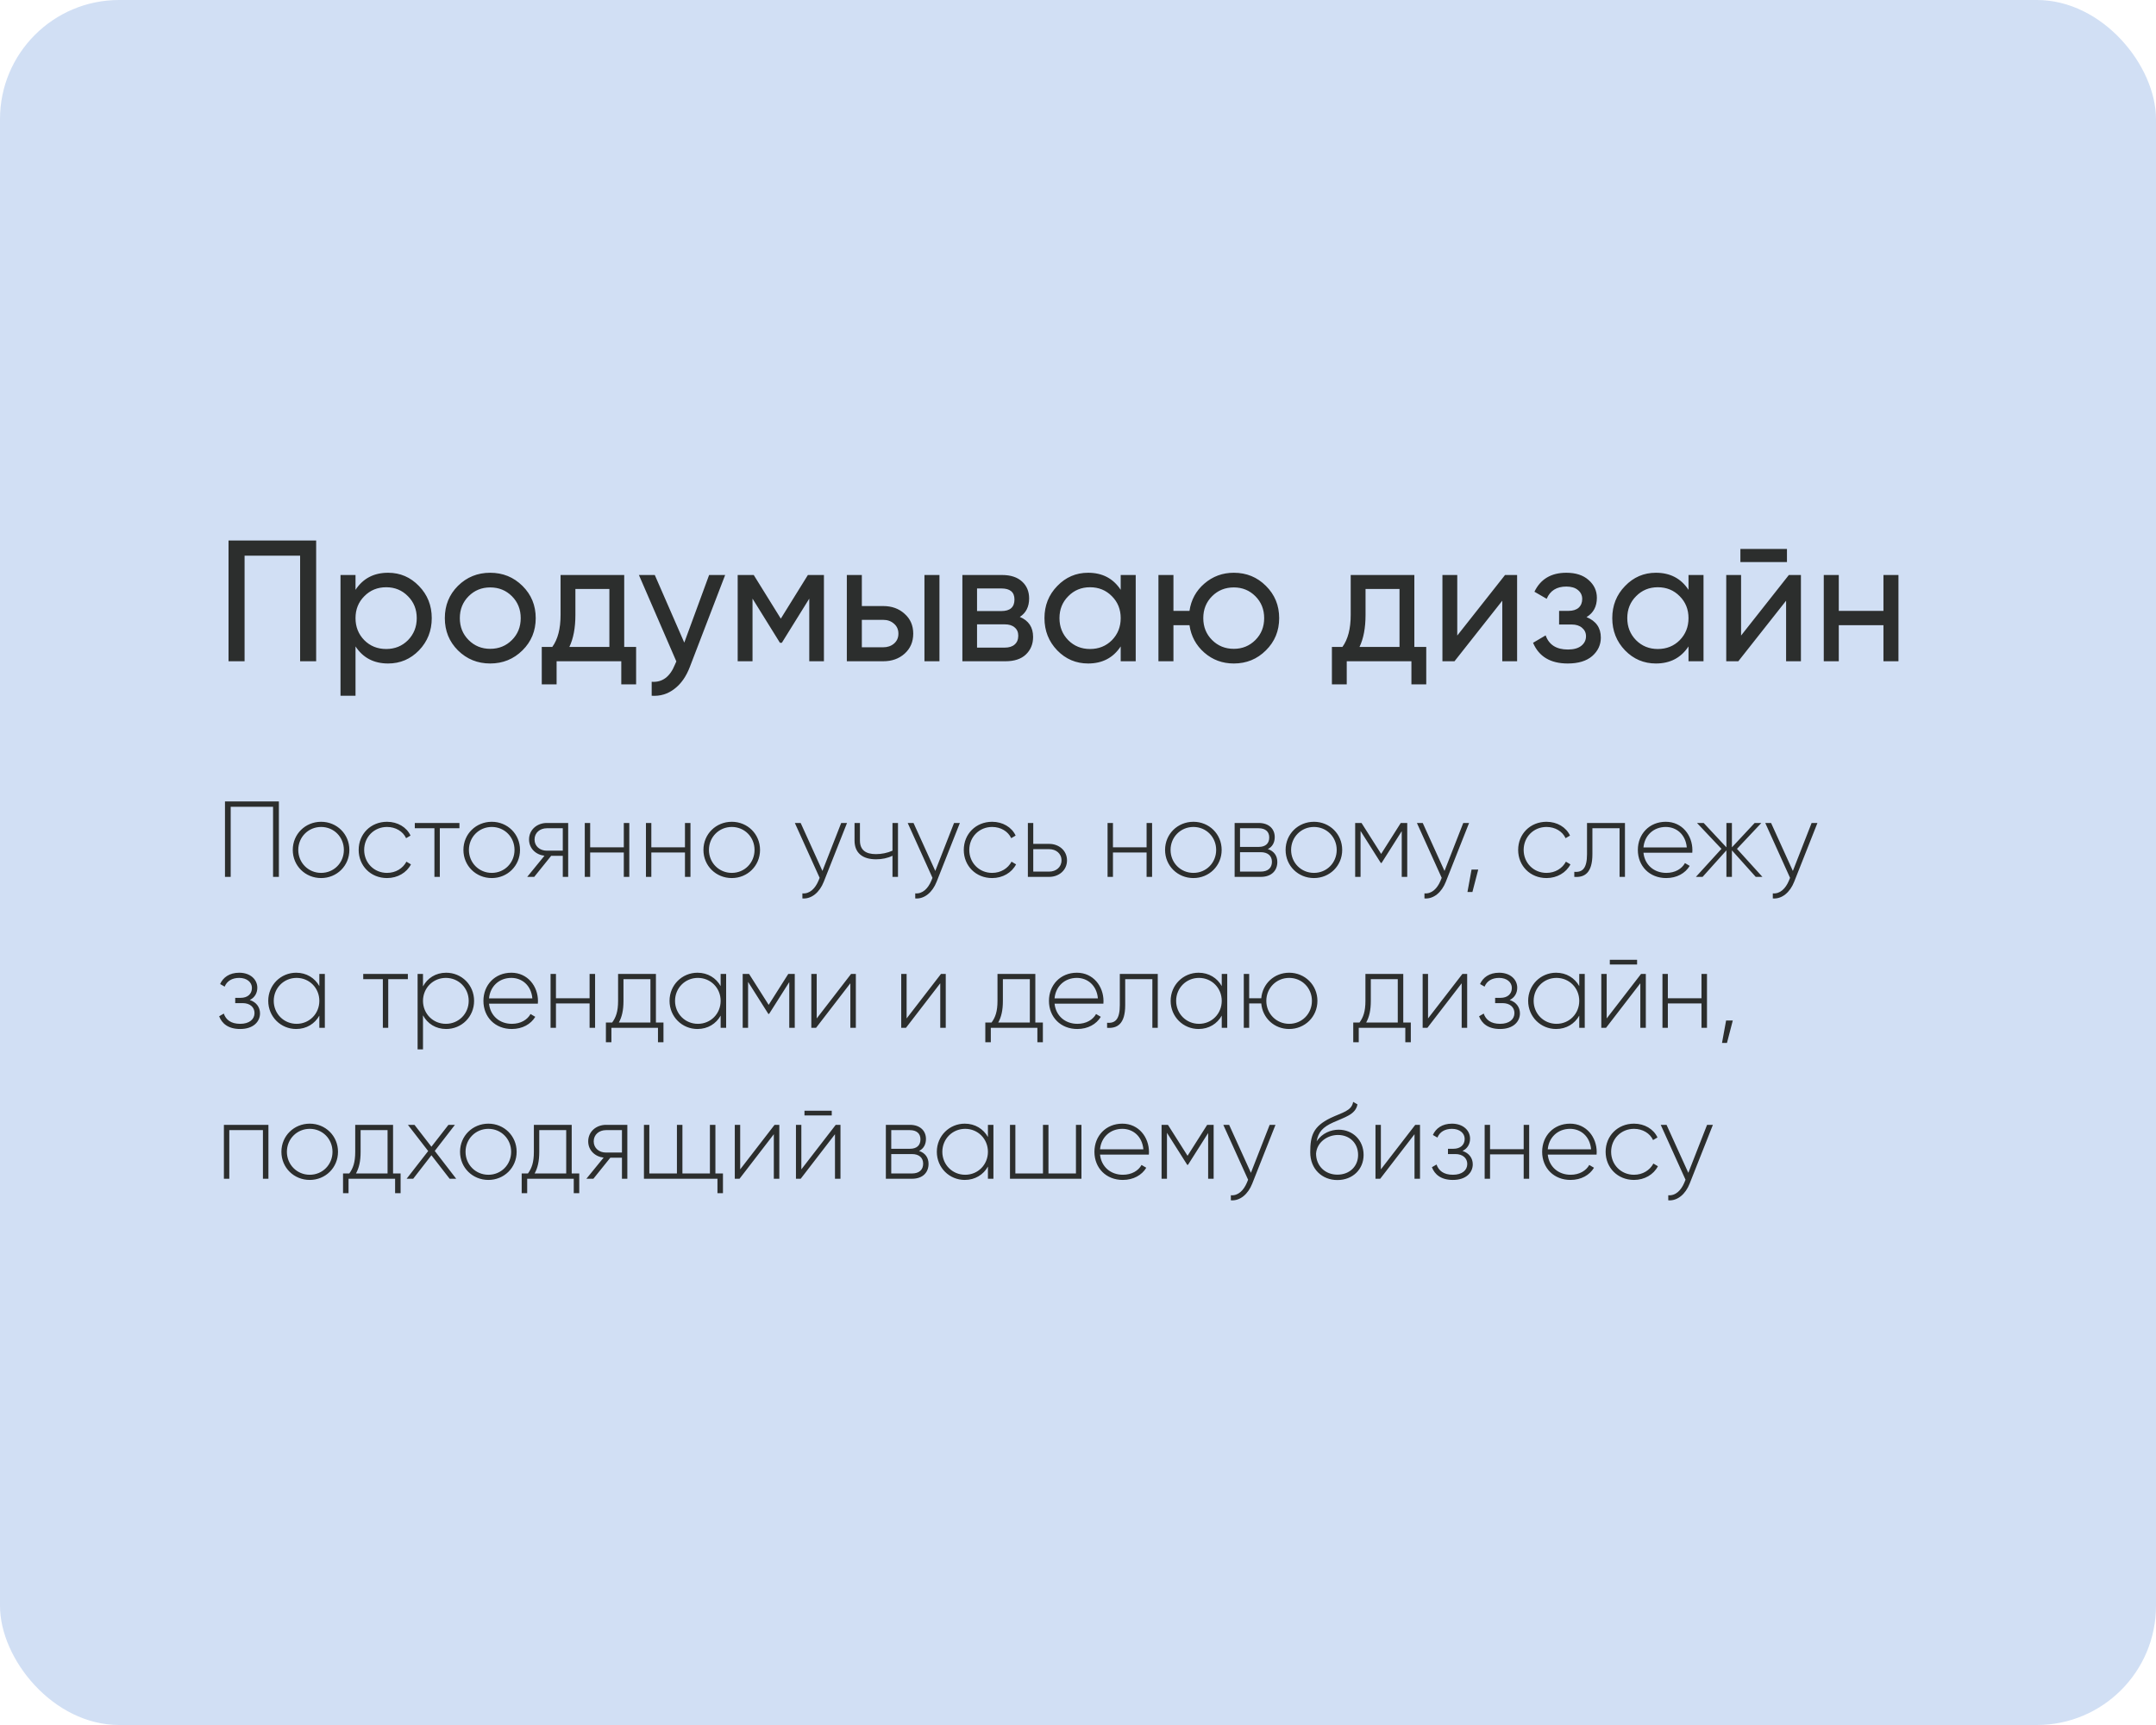 <?xml version="1.0" encoding="UTF-8"?> <svg xmlns="http://www.w3.org/2000/svg" width="300" height="240" viewBox="0 0 300 240" fill="none"> <rect width="300" height="240" rx="16.577" fill="#D1DFF4"></rect> <path d="M38.805 111.5H31.305V122H32.1V112.25H37.995V122H38.805V111.5ZM44.683 122.165C46.858 122.165 48.613 120.47 48.613 118.25C48.613 116.03 46.858 114.335 44.683 114.335C42.493 114.335 40.738 116.03 40.738 118.25C40.738 120.47 42.493 122.165 44.683 122.165ZM44.683 121.445C42.898 121.445 41.503 120.035 41.503 118.25C41.503 116.465 42.898 115.055 44.683 115.055C46.468 115.055 47.848 116.465 47.848 118.25C47.848 120.035 46.468 121.445 44.683 121.445ZM53.853 122.165C55.323 122.165 56.583 121.415 57.183 120.26L56.553 119.885C56.058 120.815 55.068 121.445 53.853 121.445C52.038 121.445 50.673 120.035 50.673 118.25C50.673 116.465 52.038 115.055 53.853 115.055C55.053 115.055 56.073 115.67 56.508 116.615L57.123 116.255C56.583 115.085 55.323 114.335 53.853 114.335C51.588 114.335 49.908 116.03 49.908 118.25C49.908 120.47 51.588 122.165 53.853 122.165ZM63.929 114.5H57.719V115.235H60.449V122H61.199V115.235H63.929V114.5ZM68.428 122.165C70.603 122.165 72.358 120.47 72.358 118.25C72.358 116.03 70.603 114.335 68.428 114.335C66.238 114.335 64.483 116.03 64.483 118.25C64.483 120.47 66.238 122.165 68.428 122.165ZM68.428 121.445C66.643 121.445 65.248 120.035 65.248 118.25C65.248 116.465 66.643 115.055 68.428 115.055C70.213 115.055 71.593 116.465 71.593 118.25C71.593 120.035 70.213 121.445 68.428 121.445ZM79.06 114.5H76.09C74.755 114.5 73.615 115.415 73.615 116.795C73.615 118.055 74.575 118.925 75.76 119.06L73.36 122H74.335L76.69 119.075H78.31V122H79.06V114.5ZM76.09 118.355C75.145 118.355 74.38 117.755 74.38 116.795C74.38 115.85 75.145 115.235 76.09 115.235H78.31V118.355H76.09ZM86.8 114.5V117.89H82.12V114.5H81.37V122H82.12V118.61H86.8V122H87.565V114.5H86.8ZM95.311 114.5V117.89H90.631V114.5H89.881V122H90.631V118.61H95.311V122H96.076V114.5H95.311ZM101.826 122.165C104.001 122.165 105.756 120.47 105.756 118.25C105.756 116.03 104.001 114.335 101.826 114.335C99.636 114.335 97.881 116.03 97.881 118.25C97.881 120.47 99.636 122.165 101.826 122.165ZM101.826 121.445C100.041 121.445 98.646 120.035 98.646 118.25C98.646 116.465 100.041 115.055 101.826 115.055C103.611 115.055 104.991 116.465 104.991 118.25C104.991 120.035 103.611 121.445 101.826 121.445ZM117.05 114.5L114.44 121.175L111.41 114.5H110.6L114.05 122.135L113.885 122.54C113.42 123.635 112.655 124.385 111.65 124.295V125C112.94 125.105 114.05 124.13 114.62 122.69L117.86 114.5H117.05ZM124.187 114.5V118.355C123.482 118.67 122.672 118.835 121.877 118.835C120.452 118.835 119.657 118.25 119.657 116.945V114.5H118.907V116.945C118.907 118.655 120.002 119.555 121.907 119.555C122.717 119.555 123.527 119.39 124.187 119.06V122H124.952V114.5H124.187ZM132.753 114.5L130.143 121.175L127.113 114.5H126.303L129.753 122.135L129.588 122.54C129.123 123.635 128.358 124.385 127.353 124.295V125C128.643 125.105 129.753 124.13 130.323 122.69L133.563 114.5H132.753ZM138.052 122.165C139.522 122.165 140.782 121.415 141.382 120.26L140.752 119.885C140.257 120.815 139.267 121.445 138.052 121.445C136.237 121.445 134.872 120.035 134.872 118.25C134.872 116.465 136.237 115.055 138.052 115.055C139.252 115.055 140.272 115.67 140.707 116.615L141.322 116.255C140.782 115.085 139.522 114.335 138.052 114.335C135.787 114.335 134.107 116.03 134.107 118.25C134.107 120.47 135.787 122.165 138.052 122.165ZM145.995 117.41H143.775V114.5H143.025V122H145.995C147.33 122 148.47 121.085 148.47 119.705C148.47 118.325 147.33 117.41 145.995 117.41ZM145.995 121.265H143.775V118.145H145.995C146.94 118.145 147.705 118.745 147.705 119.705C147.705 120.65 146.94 121.265 145.995 121.265ZM159.544 114.5V117.89H154.864V114.5H154.114V122H154.864V118.61H159.544V122H160.309V114.5H159.544ZM166.06 122.165C168.235 122.165 169.99 120.47 169.99 118.25C169.99 116.03 168.235 114.335 166.06 114.335C163.87 114.335 162.115 116.03 162.115 118.25C162.115 120.47 163.87 122.165 166.06 122.165ZM166.06 121.445C164.275 121.445 162.88 120.035 162.88 118.25C162.88 116.465 164.275 115.055 166.06 115.055C167.845 115.055 169.225 116.465 169.225 118.25C169.225 120.035 167.845 121.445 166.06 121.445ZM176.415 118.13C177.06 117.815 177.375 117.2 177.375 116.465C177.375 115.37 176.61 114.5 175.14 114.5H171.795V122H175.425C176.985 122 177.735 121.07 177.735 119.93C177.735 119.075 177.285 118.415 176.415 118.13ZM175.14 115.235C176.085 115.235 176.61 115.715 176.61 116.51C176.61 117.35 176.1 117.83 175.14 117.83H172.545V115.235H175.14ZM175.425 121.265H172.545V118.565H175.425C176.415 118.565 176.985 119.075 176.985 119.9C176.985 120.755 176.43 121.265 175.425 121.265ZM182.832 122.165C185.007 122.165 186.762 120.47 186.762 118.25C186.762 116.03 185.007 114.335 182.832 114.335C180.642 114.335 178.887 116.03 178.887 118.25C178.887 120.47 180.642 122.165 182.832 122.165ZM182.832 121.445C181.047 121.445 179.652 120.035 179.652 118.25C179.652 116.465 181.047 115.055 182.832 115.055C184.617 115.055 185.997 116.465 185.997 118.25C185.997 120.035 184.617 121.445 182.832 121.445ZM195.812 114.5H194.912L192.182 118.805L189.452 114.5H188.567V122H189.317V115.61L192.137 120.065H192.242L195.047 115.64V122H195.812V114.5ZM203.608 114.5L200.998 121.175L197.968 114.5H197.158L200.608 122.135L200.443 122.54C199.978 123.635 199.213 124.385 198.208 124.295V125C199.498 125.105 200.608 124.13 201.178 122.69L204.418 114.5H203.608ZM205.692 120.98H204.762L204.192 124.1H204.882L205.692 120.98ZM215.191 122.165C216.661 122.165 217.921 121.415 218.521 120.26L217.891 119.885C217.396 120.815 216.406 121.445 215.191 121.445C213.376 121.445 212.011 120.035 212.011 118.25C212.011 116.465 213.376 115.055 215.191 115.055C216.391 115.055 217.411 115.67 217.846 116.615L218.461 116.255C217.921 115.085 216.661 114.335 215.191 114.335C212.926 114.335 211.246 116.03 211.246 118.25C211.246 120.47 212.926 122.165 215.191 122.165ZM226.107 114.5H220.827V118.85C220.827 120.785 220.212 121.4 219.057 121.295V122C220.467 122.105 221.577 121.475 221.577 118.85V115.235H225.357V122H226.107V114.5ZM231.786 114.335C229.491 114.335 227.901 116.045 227.901 118.25C227.901 120.515 229.536 122.165 231.846 122.165C233.331 122.165 234.501 121.49 235.116 120.47L234.456 120.08C234.021 120.875 233.091 121.445 231.861 121.445C230.151 121.445 228.861 120.335 228.681 118.64H235.476C235.476 118.52 235.491 118.4 235.491 118.28C235.491 116.225 234.066 114.335 231.786 114.335ZM231.786 115.055C233.256 115.055 234.546 116.075 234.711 117.905H228.681C228.831 116.24 230.076 115.055 231.786 115.055ZM245.235 122L241.695 118.1L245.085 114.5H244.155L240.99 117.89V114.5H240.225V117.89L237.06 114.5H236.13L239.535 118.1L235.98 122H236.91L240.225 118.31V122H240.99V118.31L244.305 122H245.235ZM252.08 114.5L249.47 121.175L246.44 114.5H245.63L249.08 122.135L248.915 122.54C248.45 123.635 247.685 124.385 246.68 124.295V125C247.97 125.105 249.08 124.13 249.65 122.69L252.89 114.5H252.08ZM34.755 139.13C35.445 138.8 35.805 138.155 35.805 137.42C35.805 136.31 34.875 135.335 33.285 135.335C31.92 135.335 31.035 135.995 30.63 136.91L31.26 137.27C31.575 136.49 32.295 136.055 33.285 136.055C34.35 136.055 35.055 136.655 35.055 137.45C35.055 138.29 34.455 138.83 33.48 138.83H32.73V139.565H33.765C34.785 139.565 35.415 140.135 35.415 140.945C35.415 141.815 34.695 142.445 33.42 142.445C32.115 142.445 31.425 141.86 31.14 141.02L30.495 141.395C30.87 142.385 31.74 143.165 33.42 143.165C35.265 143.165 36.18 142.13 36.18 140.99C36.18 140.135 35.67 139.43 34.755 139.13ZM44.435 135.5V137.195C43.805 136.07 42.65 135.335 41.21 135.335C39.08 135.335 37.325 137.03 37.325 139.25C37.325 141.47 39.08 143.165 41.21 143.165C42.65 143.165 43.805 142.43 44.435 141.305V143H45.2V135.5H44.435ZM41.27 142.445C39.485 142.445 38.09 141.035 38.09 139.25C38.09 137.465 39.485 136.055 41.27 136.055C43.055 136.055 44.435 137.465 44.435 139.25C44.435 141.035 43.055 142.445 41.27 142.445ZM56.752 135.5H50.542V136.235H53.272V143H54.022V136.235H56.752V135.5ZM62.083 135.335C60.628 135.335 59.473 136.085 58.858 137.24V135.5H58.108V146H58.858V141.26C59.473 142.415 60.628 143.165 62.083 143.165C64.228 143.165 65.968 141.47 65.968 139.25C65.968 137.03 64.228 135.335 62.083 135.335ZM62.038 142.445C60.253 142.445 58.858 141.035 58.858 139.25C58.858 137.465 60.253 136.055 62.038 136.055C63.823 136.055 65.218 137.465 65.218 139.25C65.218 141.035 63.823 142.445 62.038 142.445ZM71.151 135.335C68.856 135.335 67.266 137.045 67.266 139.25C67.266 141.515 68.901 143.165 71.211 143.165C72.696 143.165 73.866 142.49 74.481 141.47L73.821 141.08C73.386 141.875 72.456 142.445 71.226 142.445C69.516 142.445 68.226 141.335 68.046 139.64H74.841C74.841 139.52 74.856 139.4 74.856 139.28C74.856 137.225 73.431 135.335 71.151 135.335ZM71.151 136.055C72.621 136.055 73.911 137.075 74.076 138.905H68.046C68.196 137.24 69.441 136.055 71.151 136.055ZM82.039 135.5V138.89H77.359V135.5H76.609V143H77.359V139.61H82.039V143H82.804V135.5H82.039ZM91.27 142.265V135.5H86.005V139.25C86.005 140.735 85.705 141.545 85.18 142.265H84.31V145.01H85.075V143H91.555V145.01H92.32V142.265H91.27ZM86.11 142.265C86.53 141.5 86.755 140.585 86.755 139.25V136.235H90.505V142.265H86.11ZM100.275 135.5V137.195C99.644 136.07 98.49 135.335 97.049 135.335C94.919 135.335 93.165 137.03 93.165 139.25C93.165 141.47 94.919 143.165 97.049 143.165C98.49 143.165 99.644 142.43 100.275 141.305V143H101.04V135.5H100.275ZM97.109 142.445C95.325 142.445 93.93 141.035 93.93 139.25C93.93 137.465 95.325 136.055 97.109 136.055C98.894 136.055 100.275 137.465 100.275 139.25C100.275 141.035 98.894 142.445 97.109 142.445ZM110.588 135.5H109.688L106.958 139.805L104.228 135.5H103.343V143H104.093V136.61L106.913 141.065H107.018L109.823 136.64V143H110.588V135.5ZM118.428 135.5L113.643 141.695V135.5H112.893V143H113.553L118.323 136.805V143H119.088V135.5H118.428ZM130.938 135.5L126.153 141.695V135.5H125.403V143H126.063L130.833 136.805V143H131.598V135.5H130.938ZM144.063 142.265V135.5H138.798V139.25C138.798 140.735 138.498 141.545 137.973 142.265H137.103V145.01H137.868V143H144.348V145.01H145.113V142.265H144.063ZM138.903 142.265C139.323 141.5 139.548 140.585 139.548 139.25V136.235H143.298V142.265H138.903ZM149.843 135.335C147.548 135.335 145.958 137.045 145.958 139.25C145.958 141.515 147.593 143.165 149.903 143.165C151.388 143.165 152.558 142.49 153.173 141.47L152.513 141.08C152.078 141.875 151.148 142.445 149.918 142.445C148.208 142.445 146.918 141.335 146.738 139.64H153.533C153.533 139.52 153.548 139.4 153.548 139.28C153.548 137.225 152.123 135.335 149.843 135.335ZM149.843 136.055C151.313 136.055 152.603 137.075 152.768 138.905H146.738C146.888 137.24 148.133 136.055 149.843 136.055ZM161.098 135.5H155.818V139.85C155.818 141.785 155.203 142.4 154.048 142.295V143C155.458 143.105 156.568 142.475 156.568 139.85V136.235H160.348V143H161.098V135.5ZM170.001 135.5V137.195C169.371 136.07 168.216 135.335 166.776 135.335C164.646 135.335 162.891 137.03 162.891 139.25C162.891 141.47 164.646 143.165 166.776 143.165C168.216 143.165 169.371 142.43 170.001 141.305V143H170.766V135.5H170.001ZM166.836 142.445C165.051 142.445 163.656 141.035 163.656 139.25C163.656 137.465 165.051 136.055 166.836 136.055C168.621 136.055 170.001 137.465 170.001 139.25C170.001 141.035 168.621 142.445 166.836 142.445ZM179.384 135.335C177.314 135.335 175.679 136.85 175.499 138.89H173.819V135.5H173.069V143H173.819V139.61H175.499C175.679 141.65 177.314 143.165 179.384 143.165C181.559 143.165 183.314 141.47 183.314 139.25C183.314 137.03 181.559 135.335 179.384 135.335ZM179.384 142.445C177.599 142.445 176.204 141.035 176.204 139.25C176.204 137.465 177.599 136.055 179.384 136.055C181.169 136.055 182.549 137.465 182.549 139.25C182.549 141.035 181.169 142.445 179.384 142.445ZM195.259 142.265V135.5H189.994V139.25C189.994 140.735 189.694 141.545 189.169 142.265H188.299V145.01H189.064V143H195.544V145.01H196.309V142.265H195.259ZM190.099 142.265C190.519 141.5 190.744 140.585 190.744 139.25V136.235H194.494V142.265H190.099ZM203.492 135.5L198.707 141.695V135.5H197.957V143H198.617L203.387 136.805V143H204.152V135.5H203.492ZM210.068 139.13C210.758 138.8 211.118 138.155 211.118 137.42C211.118 136.31 210.188 135.335 208.598 135.335C207.233 135.335 206.348 135.995 205.943 136.91L206.573 137.27C206.888 136.49 207.608 136.055 208.598 136.055C209.663 136.055 210.368 136.655 210.368 137.45C210.368 138.29 209.768 138.83 208.793 138.83H208.043V139.565H209.078C210.098 139.565 210.728 140.135 210.728 140.945C210.728 141.815 210.008 142.445 208.733 142.445C207.428 142.445 206.738 141.86 206.453 141.02L205.807 141.395C206.183 142.385 207.053 143.165 208.733 143.165C210.578 143.165 211.493 142.13 211.493 140.99C211.493 140.135 210.983 139.43 210.068 139.13ZM219.747 135.5V137.195C219.117 136.07 217.962 135.335 216.522 135.335C214.392 135.335 212.637 137.03 212.637 139.25C212.637 141.47 214.392 143.165 216.522 143.165C217.962 143.165 219.117 142.43 219.747 141.305V143H220.512V135.5H219.747ZM216.582 142.445C214.797 142.445 213.402 141.035 213.402 139.25C213.402 137.465 214.797 136.055 216.582 136.055C218.367 136.055 219.747 137.465 219.747 139.25C219.747 141.035 218.367 142.445 216.582 142.445ZM224 134.195H227.795V133.535H224V134.195ZM228.35 135.5L223.565 141.695V135.5H222.815V143H223.475L228.245 136.805V143H229.01V135.5H228.35ZM236.756 135.5V138.89H232.076V135.5H231.326V143H232.076V139.61H236.756V143H237.521V135.5H236.756ZM241.112 141.98H240.182L239.612 145.1H240.302L241.112 141.98ZM37.35 156.5H31.155V164H31.905V157.235H36.585V164H37.35V156.5ZM43.101 164.165C45.276 164.165 47.031 162.47 47.031 160.25C47.031 158.03 45.276 156.335 43.101 156.335C40.911 156.335 39.156 158.03 39.156 160.25C39.156 162.47 40.911 164.165 43.101 164.165ZM43.101 163.445C41.316 163.445 39.921 162.035 39.921 160.25C39.921 158.465 41.316 157.055 43.101 157.055C44.886 157.055 46.266 158.465 46.266 160.25C46.266 162.035 44.886 163.445 43.101 163.445ZM54.693 163.265V156.5H49.428V160.25C49.428 161.735 49.128 162.545 48.603 163.265H47.733V166.01H48.498V164H54.978V166.01H55.743V163.265H54.693ZM49.533 163.265C49.953 162.5 50.178 161.585 50.178 160.25V157.235H53.928V163.265H49.533ZM63.48 164L60.495 160.13L63.3 156.5H62.4L60.03 159.545L57.675 156.5H56.76L59.58 160.145L56.58 164H57.495L60.03 160.73L62.565 164H63.48ZM67.959 164.165C70.134 164.165 71.889 162.47 71.889 160.25C71.889 158.03 70.134 156.335 67.959 156.335C65.769 156.335 64.014 158.03 64.014 160.25C64.014 162.47 65.769 164.165 67.959 164.165ZM67.959 163.445C66.174 163.445 64.779 162.035 64.779 160.25C64.779 158.465 66.174 157.055 67.959 157.055C69.744 157.055 71.124 158.465 71.124 160.25C71.124 162.035 69.744 163.445 67.959 163.445ZM79.551 163.265V156.5H74.286V160.25C74.286 161.735 73.986 162.545 73.461 163.265H72.591V166.01H73.356V164H79.836V166.01H80.601V163.265H79.551ZM74.391 163.265C74.811 162.5 75.036 161.585 75.036 160.25V157.235H78.786V163.265H74.391ZM87.292 156.5H84.322C82.987 156.5 81.847 157.415 81.847 158.795C81.847 160.055 82.807 160.925 83.992 161.06L81.592 164H82.567L84.922 161.075H86.542V164H87.292V156.5ZM84.322 160.355C83.377 160.355 82.612 159.755 82.612 158.795C82.612 157.85 83.377 157.235 84.322 157.235H86.542V160.355H84.322ZM99.547 163.265V156.5H98.782V163.265H94.957V156.5H94.192V163.265H90.352V156.5H89.602V164H99.832V166.01H100.597V163.265H99.547ZM107.779 156.5L102.994 162.695V156.5H102.244V164H102.904L107.674 157.805V164H108.439V156.5H107.779ZM111.94 155.195H115.735V154.535H111.94V155.195ZM116.29 156.5L111.505 162.695V156.5H110.755V164H111.415L116.185 157.805V164H116.95V156.5H116.29ZM127.884 160.13C128.529 159.815 128.844 159.2 128.844 158.465C128.844 157.37 128.079 156.5 126.609 156.5H123.264V164H126.894C128.454 164 129.204 163.07 129.204 161.93C129.204 161.075 128.754 160.415 127.884 160.13ZM126.609 157.235C127.554 157.235 128.079 157.715 128.079 158.51C128.079 159.35 127.569 159.83 126.609 159.83H124.014V157.235H126.609ZM126.894 163.265H124.014V160.565H126.894C127.884 160.565 128.454 161.075 128.454 161.9C128.454 162.755 127.899 163.265 126.894 163.265ZM137.467 156.5V158.195C136.837 157.07 135.682 156.335 134.242 156.335C132.112 156.335 130.357 158.03 130.357 160.25C130.357 162.47 132.112 164.165 134.242 164.165C135.682 164.165 136.837 163.43 137.467 162.305V164H138.232V156.5H137.467ZM134.302 163.445C132.517 163.445 131.122 162.035 131.122 160.25C131.122 158.465 132.517 157.055 134.302 157.055C136.087 157.055 137.467 158.465 137.467 160.25C137.467 162.035 136.087 163.445 134.302 163.445ZM149.715 156.5V163.265H145.89V156.5H145.125V163.265H141.285V156.5H140.535V164H150.48V156.5H149.715ZM156.171 156.335C153.876 156.335 152.286 158.045 152.286 160.25C152.286 162.515 153.921 164.165 156.231 164.165C157.716 164.165 158.886 163.49 159.501 162.47L158.841 162.08C158.406 162.875 157.476 163.445 156.246 163.445C154.536 163.445 153.246 162.335 153.066 160.64H159.861C159.861 160.52 159.876 160.4 159.876 160.28C159.876 158.225 158.451 156.335 156.171 156.335ZM156.171 157.055C157.641 157.055 158.931 158.075 159.096 159.905H153.066C153.216 158.24 154.461 157.055 156.171 157.055ZM168.874 156.5H167.974L165.244 160.805L162.514 156.5H161.629V164H162.379V157.61L165.199 162.065H165.304L168.109 157.64V164H168.874V156.5ZM176.669 156.5L174.059 163.175L171.029 156.5H170.219L173.669 164.135L173.504 164.54C173.039 165.635 172.274 166.385 171.269 166.295V167C172.559 167.105 173.669 166.13 174.239 164.69L177.479 156.5H176.669ZM186.095 164.18C188.21 164.18 189.74 162.695 189.74 160.685C189.74 158.63 188.24 157.175 186.26 157.175C185.225 157.175 183.95 157.64 183.2 158.81C183.44 157.49 184.055 156.815 185.525 156.155C187.055 155.45 188.63 155.09 188.885 153.65L188.285 153.305C188.075 154.58 186.755 154.775 185.12 155.555C182.735 156.725 182.315 157.985 182.315 160.325C182.315 162.65 183.965 164.18 186.095 164.18ZM186.095 163.43C184.385 163.43 183.125 162.215 183.125 160.49C183.245 158.9 184.715 157.91 186.17 157.91C187.835 157.91 188.975 159.08 188.975 160.685C188.975 162.275 187.79 163.43 186.095 163.43ZM196.929 156.5L192.144 162.695V156.5H191.394V164H192.054L196.824 157.805V164H197.589V156.5H196.929ZM203.505 160.13C204.195 159.8 204.555 159.155 204.555 158.42C204.555 157.31 203.625 156.335 202.035 156.335C200.67 156.335 199.785 156.995 199.38 157.91L200.01 158.27C200.325 157.49 201.045 157.055 202.035 157.055C203.1 157.055 203.805 157.655 203.805 158.45C203.805 159.29 203.205 159.83 202.23 159.83H201.48V160.565H202.515C203.535 160.565 204.165 161.135 204.165 161.945C204.165 162.815 203.445 163.445 202.17 163.445C200.865 163.445 200.175 162.86 199.89 162.02L199.245 162.395C199.62 163.385 200.49 164.165 202.17 164.165C204.015 164.165 204.93 163.13 204.93 161.99C204.93 161.135 204.42 160.43 203.505 160.13ZM212.015 156.5V159.89H207.335V156.5H206.585V164H207.335V160.61H212.015V164H212.78V156.5H212.015ZM218.47 156.335C216.175 156.335 214.585 158.045 214.585 160.25C214.585 162.515 216.22 164.165 218.53 164.165C220.015 164.165 221.185 163.49 221.8 162.47L221.14 162.08C220.705 162.875 219.775 163.445 218.545 163.445C216.835 163.445 215.545 162.335 215.365 160.64H222.16C222.16 160.52 222.175 160.4 222.175 160.28C222.175 158.225 220.75 156.335 218.47 156.335ZM218.47 157.055C219.94 157.055 221.23 158.075 221.395 159.905H215.365C215.515 158.24 216.76 157.055 218.47 157.055ZM227.363 164.165C228.833 164.165 230.093 163.415 230.693 162.26L230.063 161.885C229.568 162.815 228.578 163.445 227.363 163.445C225.548 163.445 224.183 162.035 224.183 160.25C224.183 158.465 225.548 157.055 227.363 157.055C228.563 157.055 229.583 157.67 230.018 158.615L230.633 158.255C230.093 157.085 228.833 156.335 227.363 156.335C225.098 156.335 223.418 158.03 223.418 160.25C223.418 162.47 225.098 164.165 227.363 164.165ZM237.534 156.5L234.924 163.175L231.894 156.5H231.084L234.534 164.135L234.369 164.54C233.904 165.635 233.139 166.385 232.134 166.295V167C233.424 167.105 234.534 166.13 235.104 164.69L238.344 156.5H237.534Z" fill="#2C2E2D"></path> <path d="M43.992 75.2V92H41.76V77.312H34.032V92H31.8V75.2H43.992ZM54.005 79.688C55.685 79.688 57.117 80.304 58.301 81.536C59.485 82.752 60.077 84.24 60.077 86C60.077 87.76 59.485 89.256 58.301 90.488C57.117 91.704 55.685 92.312 54.005 92.312C52.021 92.312 50.509 91.52 49.469 89.936V96.8H47.381V80H49.469V82.064C50.509 80.48 52.021 79.688 54.005 79.688ZM53.741 90.296C54.941 90.296 55.949 89.888 56.765 89.072C57.581 88.24 57.989 87.216 57.989 86C57.989 84.784 57.581 83.768 56.765 82.952C55.949 82.12 54.941 81.704 53.741 81.704C52.525 81.704 51.509 82.12 50.693 82.952C49.877 83.768 49.469 84.784 49.469 86C49.469 87.216 49.877 88.24 50.693 89.072C51.509 89.888 52.525 90.296 53.741 90.296ZM72.696 90.488C71.464 91.704 69.968 92.312 68.208 92.312C66.448 92.312 64.952 91.704 63.72 90.488C62.504 89.272 61.896 87.776 61.896 86C61.896 84.224 62.504 82.728 63.72 81.512C64.952 80.296 66.448 79.688 68.208 79.688C69.968 79.688 71.464 80.296 72.696 81.512C73.928 82.728 74.544 84.224 74.544 86C74.544 87.776 73.928 89.272 72.696 90.488ZM68.208 90.272C69.408 90.272 70.416 89.864 71.232 89.048C72.048 88.232 72.456 87.216 72.456 86C72.456 84.784 72.048 83.768 71.232 82.952C70.416 82.136 69.408 81.728 68.208 81.728C67.024 81.728 66.024 82.136 65.208 82.952C64.392 83.768 63.984 84.784 63.984 86C63.984 87.216 64.392 88.232 65.208 89.048C66.024 89.864 67.024 90.272 68.208 90.272ZM86.857 90.008H88.513V95.216H86.449V92H77.449V95.216H75.385V90.008H76.849C77.617 88.952 78.001 87.472 78.001 85.568V80H86.857V90.008ZM79.225 90.008H84.793V81.944H80.065V85.568C80.065 87.36 79.785 88.84 79.225 90.008ZM98.671 80H100.903L96.007 92.744C95.495 94.104 94.775 95.136 93.847 95.84C92.919 96.56 91.863 96.88 90.679 96.8V94.856C92.151 94.968 93.231 94.168 93.919 92.456L94.111 92.024L88.903 80H91.111L95.215 89.408L98.671 80ZM114.647 80V92H112.607V83.288L108.791 89.432H108.527L104.711 83.288V92H102.646V80H104.879L108.647 86.072L112.415 80H114.647ZM122.898 84.32C124.098 84.32 125.09 84.68 125.874 85.4C126.674 86.104 127.074 87.024 127.074 88.16C127.074 89.296 126.674 90.224 125.874 90.944C125.09 91.648 124.098 92 122.898 92H117.834V80H119.922V84.32H122.898ZM128.634 80H130.722V92H128.634V80ZM122.898 90.056C123.49 90.056 123.986 89.888 124.386 89.552C124.802 89.2 125.01 88.736 125.01 88.16C125.01 87.584 124.802 87.12 124.386 86.768C123.986 86.416 123.49 86.24 122.898 86.24H119.922V90.056H122.898ZM141.904 85.832C143.136 86.344 143.752 87.272 143.752 88.616C143.752 89.608 143.416 90.424 142.744 91.064C142.088 91.688 141.144 92 139.912 92H133.912V80H139.432C140.632 80 141.56 80.304 142.216 80.912C142.872 81.504 143.2 82.288 143.2 83.264C143.2 84.416 142.768 85.272 141.904 85.832ZM139.336 81.872H135.952V85.016H139.336C140.552 85.016 141.16 84.48 141.16 83.408C141.16 82.384 140.552 81.872 139.336 81.872ZM139.792 90.104C140.4 90.104 140.864 89.96 141.184 89.672C141.52 89.384 141.688 88.976 141.688 88.448C141.688 87.952 141.52 87.568 141.184 87.296C140.864 87.008 140.4 86.864 139.792 86.864H135.952V90.104H139.792ZM155.942 80H158.03V92H155.942V89.936C154.902 91.52 153.39 92.312 151.406 92.312C149.726 92.312 148.294 91.704 147.11 90.488C145.926 89.256 145.334 87.76 145.334 86C145.334 84.24 145.926 82.752 147.11 81.536C148.294 80.304 149.726 79.688 151.406 79.688C153.39 79.688 154.902 80.48 155.942 82.064V80ZM151.67 90.296C152.886 90.296 153.902 89.888 154.718 89.072C155.534 88.24 155.942 87.216 155.942 86C155.942 84.784 155.534 83.768 154.718 82.952C153.902 82.12 152.886 81.704 151.67 81.704C150.47 81.704 149.462 82.12 148.646 82.952C147.83 83.768 147.422 84.784 147.422 86C147.422 87.216 147.83 88.24 148.646 89.072C149.462 89.888 150.47 90.296 151.67 90.296ZM171.681 79.688C173.441 79.688 174.929 80.296 176.145 81.512C177.377 82.728 177.993 84.224 177.993 86C177.993 87.776 177.377 89.272 176.145 90.488C174.929 91.704 173.441 92.312 171.681 92.312C170.097 92.312 168.729 91.808 167.577 90.8C166.425 89.792 165.737 88.52 165.513 86.984H163.281V92H161.193V80H163.281V84.992H165.513C165.737 83.456 166.425 82.192 167.577 81.2C168.745 80.192 170.113 79.688 171.681 79.688ZM171.681 90.272C172.865 90.272 173.865 89.864 174.681 89.048C175.497 88.232 175.905 87.216 175.905 86C175.905 84.784 175.497 83.768 174.681 82.952C173.865 82.136 172.865 81.728 171.681 81.728C170.481 81.728 169.473 82.136 168.657 82.952C167.841 83.768 167.433 84.784 167.433 86C167.433 87.216 167.841 88.232 168.657 89.048C169.473 89.864 170.481 90.272 171.681 90.272ZM196.802 90.008H198.458V95.216H196.394V92H187.394V95.216H185.33V90.008H186.794C187.562 88.952 187.946 87.472 187.946 85.568V80H196.802V90.008ZM189.17 90.008H194.738V81.944H190.01V85.568C190.01 87.36 189.73 88.84 189.17 90.008ZM209.421 80H211.101V92H209.037V83.576L202.389 92H200.709V80H202.773V88.424L209.421 80ZM220.759 85.856C222.087 86.4 222.751 87.352 222.751 88.712C222.751 89.72 222.351 90.576 221.551 91.28C220.751 91.968 219.615 92.312 218.143 92.312C215.743 92.312 214.135 91.352 213.319 89.432L215.071 88.4C215.535 89.712 216.567 90.368 218.167 90.368C218.967 90.368 219.583 90.2 220.015 89.864C220.463 89.512 220.687 89.064 220.687 88.52C220.687 88.04 220.503 87.648 220.135 87.344C219.783 87.04 219.303 86.888 218.695 86.888H216.943V84.992H218.239C218.847 84.992 219.319 84.848 219.655 84.56C219.991 84.256 220.159 83.848 220.159 83.336C220.159 82.824 219.959 82.408 219.559 82.088C219.175 81.768 218.639 81.608 217.951 81.608C216.607 81.608 215.695 82.176 215.215 83.312L213.511 82.328C214.359 80.568 215.839 79.688 217.951 79.688C219.263 79.688 220.295 80.024 221.047 80.696C221.815 81.368 222.199 82.192 222.199 83.168C222.199 84.384 221.719 85.28 220.759 85.856ZM234.95 80H237.038V92H234.95V89.936C233.91 91.52 232.398 92.312 230.414 92.312C228.734 92.312 227.302 91.704 226.118 90.488C224.934 89.256 224.342 87.76 224.342 86C224.342 84.24 224.934 82.752 226.118 81.536C227.302 80.304 228.734 79.688 230.414 79.688C232.398 79.688 233.91 80.48 234.95 82.064V80ZM230.678 90.296C231.894 90.296 232.91 89.888 233.726 89.072C234.542 88.24 234.95 87.216 234.95 86C234.95 84.784 234.542 83.768 233.726 82.952C232.91 82.12 231.894 81.704 230.678 81.704C229.478 81.704 228.47 82.12 227.654 82.952C226.838 83.768 226.43 84.784 226.43 86C226.43 87.216 226.838 88.24 227.654 89.072C228.47 89.888 229.478 90.296 230.678 90.296ZM242.169 78.2V76.376H248.649V78.2H242.169ZM248.913 80H250.593V92H248.529V83.576L241.881 92H240.201V80H242.265V88.424L248.913 80ZM262.076 80H264.164V92H262.076V86.984H255.86V92H253.771V80H255.86V84.992H262.076V80Z" fill="#2C2E2D"></path> </svg> 